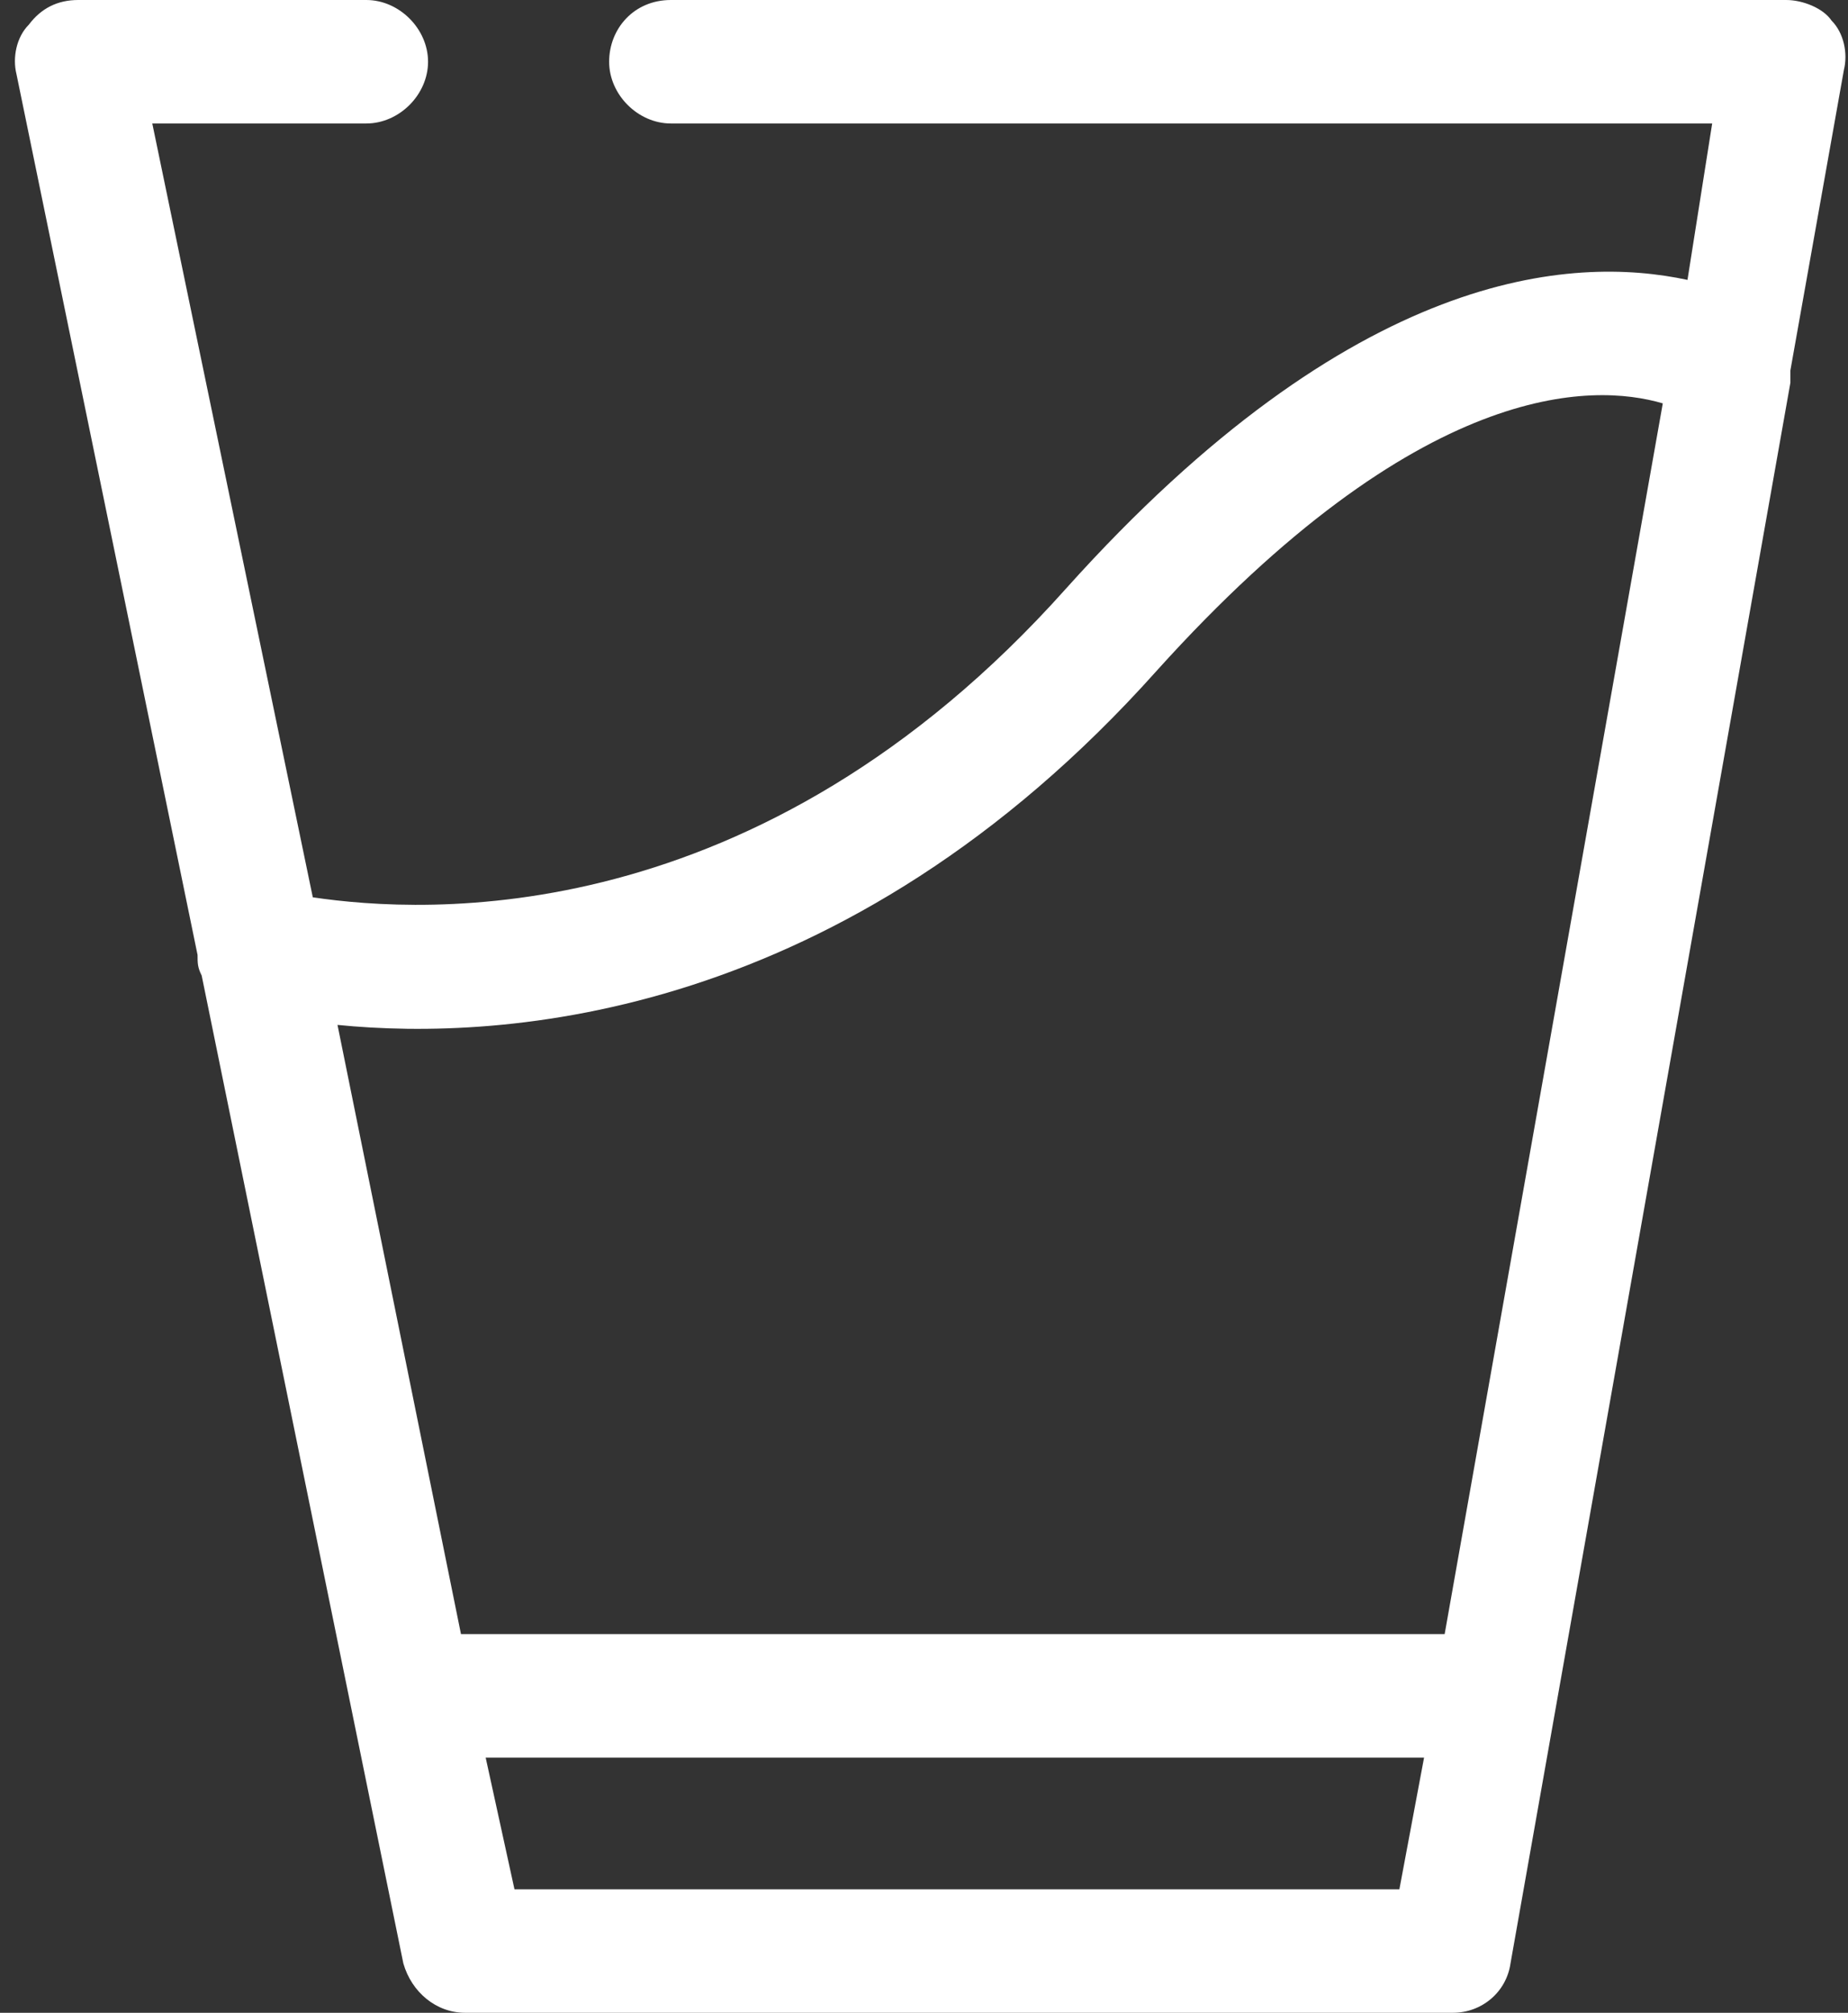 <?xml version="1.0" encoding="utf-8"?>
<!-- Generator: Adobe Illustrator 24.3.0, SVG Export Plug-In . SVG Version: 6.00 Build 0)  -->
<svg version="1.1" id="Capa_1" xmlns="http://www.w3.org/2000/svg" xmlns:xlink="http://www.w3.org/1999/xlink" x="0px" y="0px"
	 viewBox="0 0 44.9 48.9" style="enable-background:new 0 0 44.9 48.9;" xml:space="preserve">
<rect x="0" y="0" width="44.9" height="48.9" fill="#333333" stroke="none"/>
<style type="text/css">
	.st0{fill:#FFFFFF;}
</style>
<g>
	<g>
		<path class="st0" d="M35.3,48.9h-24c-0.7,0-1.3-0.5-1.5-1.2l-4.9-24c-0.1-0.2-0.1-0.3-0.1-0.5L0.4,1.8c-0.1-0.4,0-0.9,0.3-1.2
			C1,0.2,1.4,0,1.9,0h7c0.8,0,1.5,0.7,1.5,1.5S9.7,3,8.9,3H3.7l3.9,18.8c2.7,0.4,10.8,0.9,18.3-7.5c7-7.8,12.3-8.1,15.1-7.5L41.6,3
			H16.3c-0.8,0-1.5-0.7-1.5-1.5S15.4,0,16.3,0h27.1c0.4,0,0.9,0.2,1.1,0.5c0.3,0.3,0.4,0.8,0.3,1.2L43.5,9c0,0.1,0,0.2,0,0.3
			l-6.8,38.4C36.6,48.4,36,48.9,35.3,48.9z M12.5,45.9H34l0.6-3.2H11.8L12.5,45.9z M11.2,39.7h23.9l5.3-29.9
			c-1.7-0.5-5.9-0.6-12.3,6.5c-7.6,8.5-15.9,9-19.9,8.6L11.2,39.7z"/>
	</g>
</g>
</svg>
